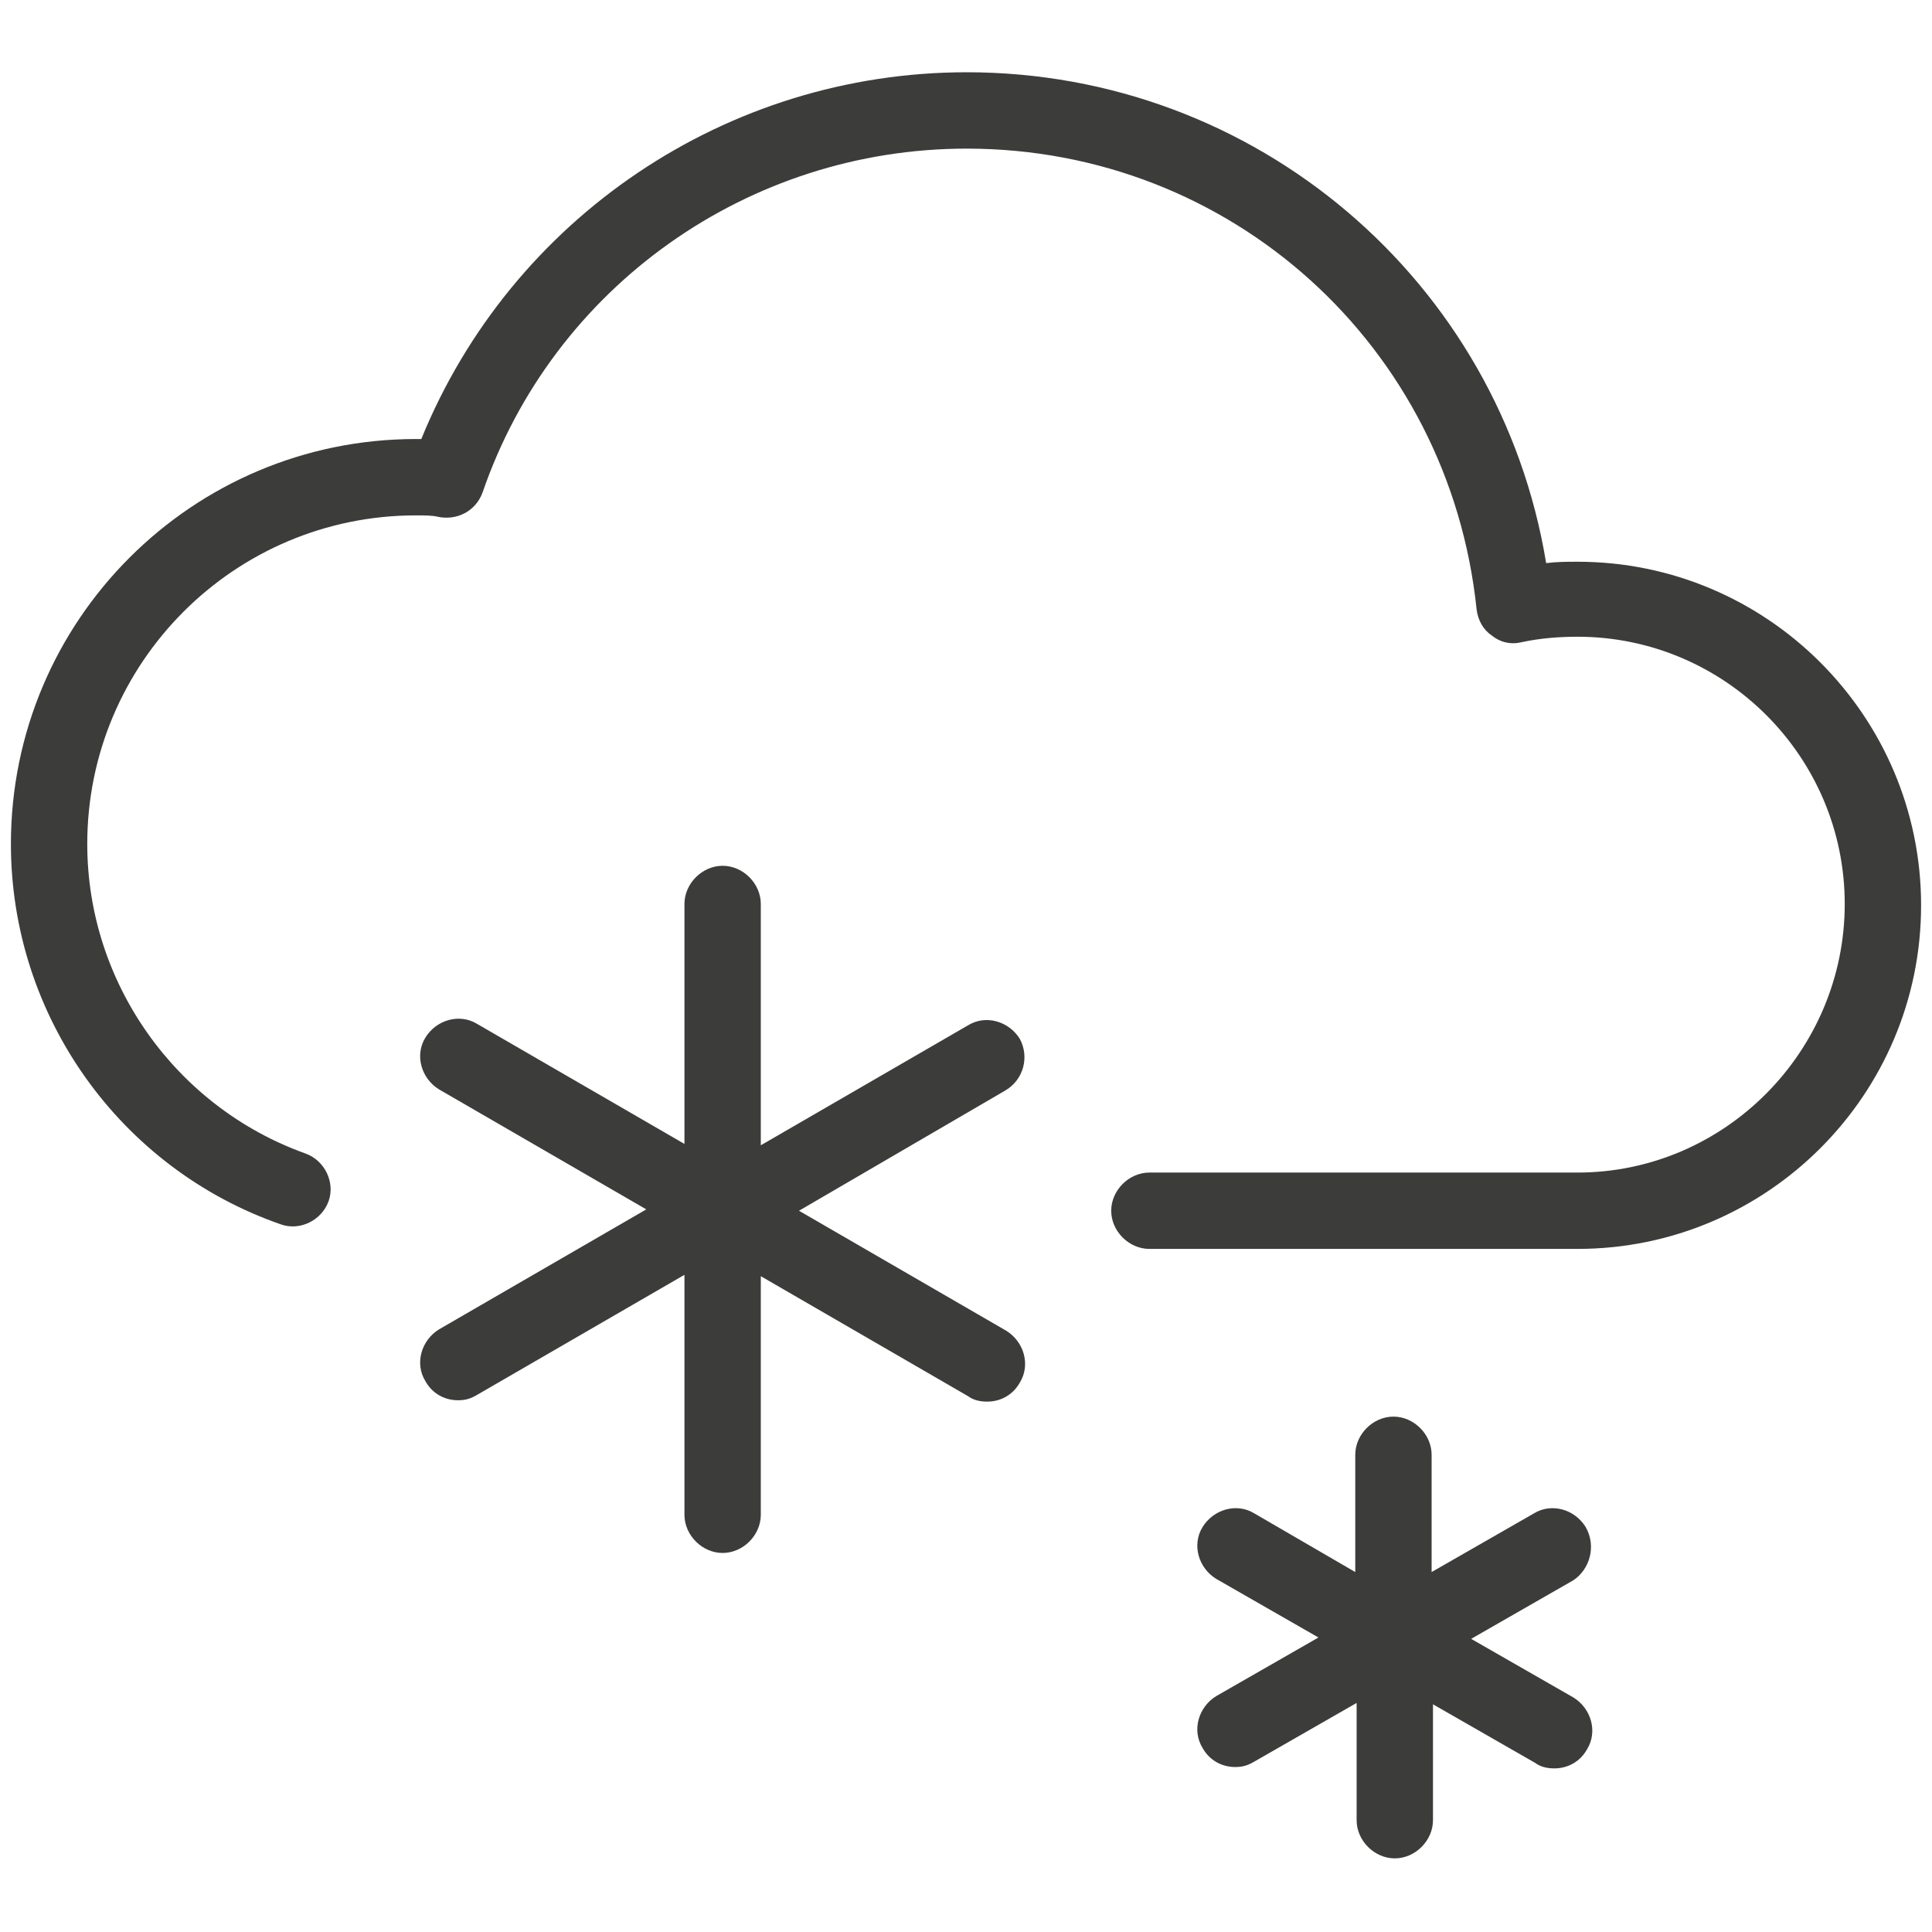 <?xml version="1.0" encoding="utf-8"?>
<!-- Generator: Adobe Illustrator 23.1.1, SVG Export Plug-In . SVG Version: 6.00 Build 0)  -->
<svg version="1.1" id="Layer_1" xmlns="http://www.w3.org/2000/svg" xmlns:xlink="http://www.w3.org/1999/xlink" x="0px" y="0px"
	 viewBox="0 0 141.7 141.7" style="enable-background:new 0 0 141.7 141.7;" xml:space="preserve">
<style type="text/css">
	.st0{fill:#3C3C3B;}
</style>
<g>
	<path class="st0" d="M115.7,41.2c-0.7,0-1.5,0-2.3,0.1C110,20.6,92.1,5.3,70.9,5.3c-17.6,0-33.4,10.7-40,26.9c-0.1,0-0.3,0-0.4,0
		c-16.4,0-29.7,13.3-29.7,29.7c0,12.6,8,23.8,19.8,27.9c1.4,0.5,3-0.3,3.5-1.7c0.5-1.4-0.3-3-1.7-3.5C12.9,81.2,6.4,72.1,6.4,61.9
		c0-13.3,10.8-24.1,24.1-24.1c0.6,0,1.2,0,1.6,0.1c1.4,0.3,2.8-0.4,3.3-1.8C40.6,21,54.9,10.9,70.9,10.9c19.4,0,35.4,14.5,37.4,33.8
		c0.1,0.8,0.5,1.5,1.1,1.9c0.6,0.5,1.4,0.7,2.2,0.5c1.4-0.3,2.8-0.4,4.1-0.4c10.8,0,19.6,8.8,19.6,19.6S126.5,86,115.7,86H84.3
		c-1.5,0-2.8,1.3-2.8,2.8s1.3,2.8,2.8,2.8h31.4c13.9,0,25.2-11.3,25.2-25.2C140.9,52.5,129.6,41.2,115.7,41.2z"/>
	<path class="st0" d="M74.8,76.2c-0.8-1.3-2.5-1.8-3.8-1l-15.2,8.8V66.3c0-1.5-1.3-2.8-2.8-2.8c-1.5,0-2.8,1.3-2.8,2.8v17.6
		l-15.2-8.8c-1.3-0.8-3-0.3-3.8,1c-0.8,1.3-0.3,3,1,3.8l15.2,8.8l-15.2,8.8c-1.3,0.8-1.8,2.5-1,3.8c0.5,0.9,1.4,1.4,2.4,1.4
		c0.5,0,0.9-0.1,1.4-0.4l15.2-8.8v17.6c0,1.5,1.3,2.8,2.8,2.8c1.5,0,2.8-1.3,2.8-2.8V93.6l15.2,8.8c0.4,0.3,0.9,0.4,1.4,0.4
		c1,0,1.9-0.5,2.4-1.4c0.8-1.3,0.3-3-1-3.8l-15.2-8.8L73.7,80C75.1,79.2,75.5,77.5,74.8,76.2z"/>
	<path class="st0" d="M116.3,112c-0.8-1.3-2.5-1.8-3.8-1l-7.5,4.3v-8.6c0-1.5-1.3-2.8-2.8-2.8s-2.8,1.3-2.8,2.8v8.6L92,111
		c-1.3-0.8-3-0.3-3.8,1c-0.8,1.3-0.3,3,1,3.8l7.5,4.3l-7.5,4.3c-1.3,0.8-1.8,2.5-1,3.8c0.5,0.9,1.4,1.4,2.4,1.4
		c0.5,0,0.9-0.1,1.4-0.4l7.5-4.3v8.6c0,1.5,1.3,2.8,2.8,2.8s2.8-1.3,2.8-2.8V125l7.5,4.3c0.4,0.3,0.9,0.4,1.4,0.4
		c1,0,1.9-0.5,2.4-1.4c0.8-1.3,0.3-3-1-3.8l-7.5-4.3l7.5-4.3C116.6,115.1,117.1,113.4,116.3,112z"/>
</g>
</svg>
